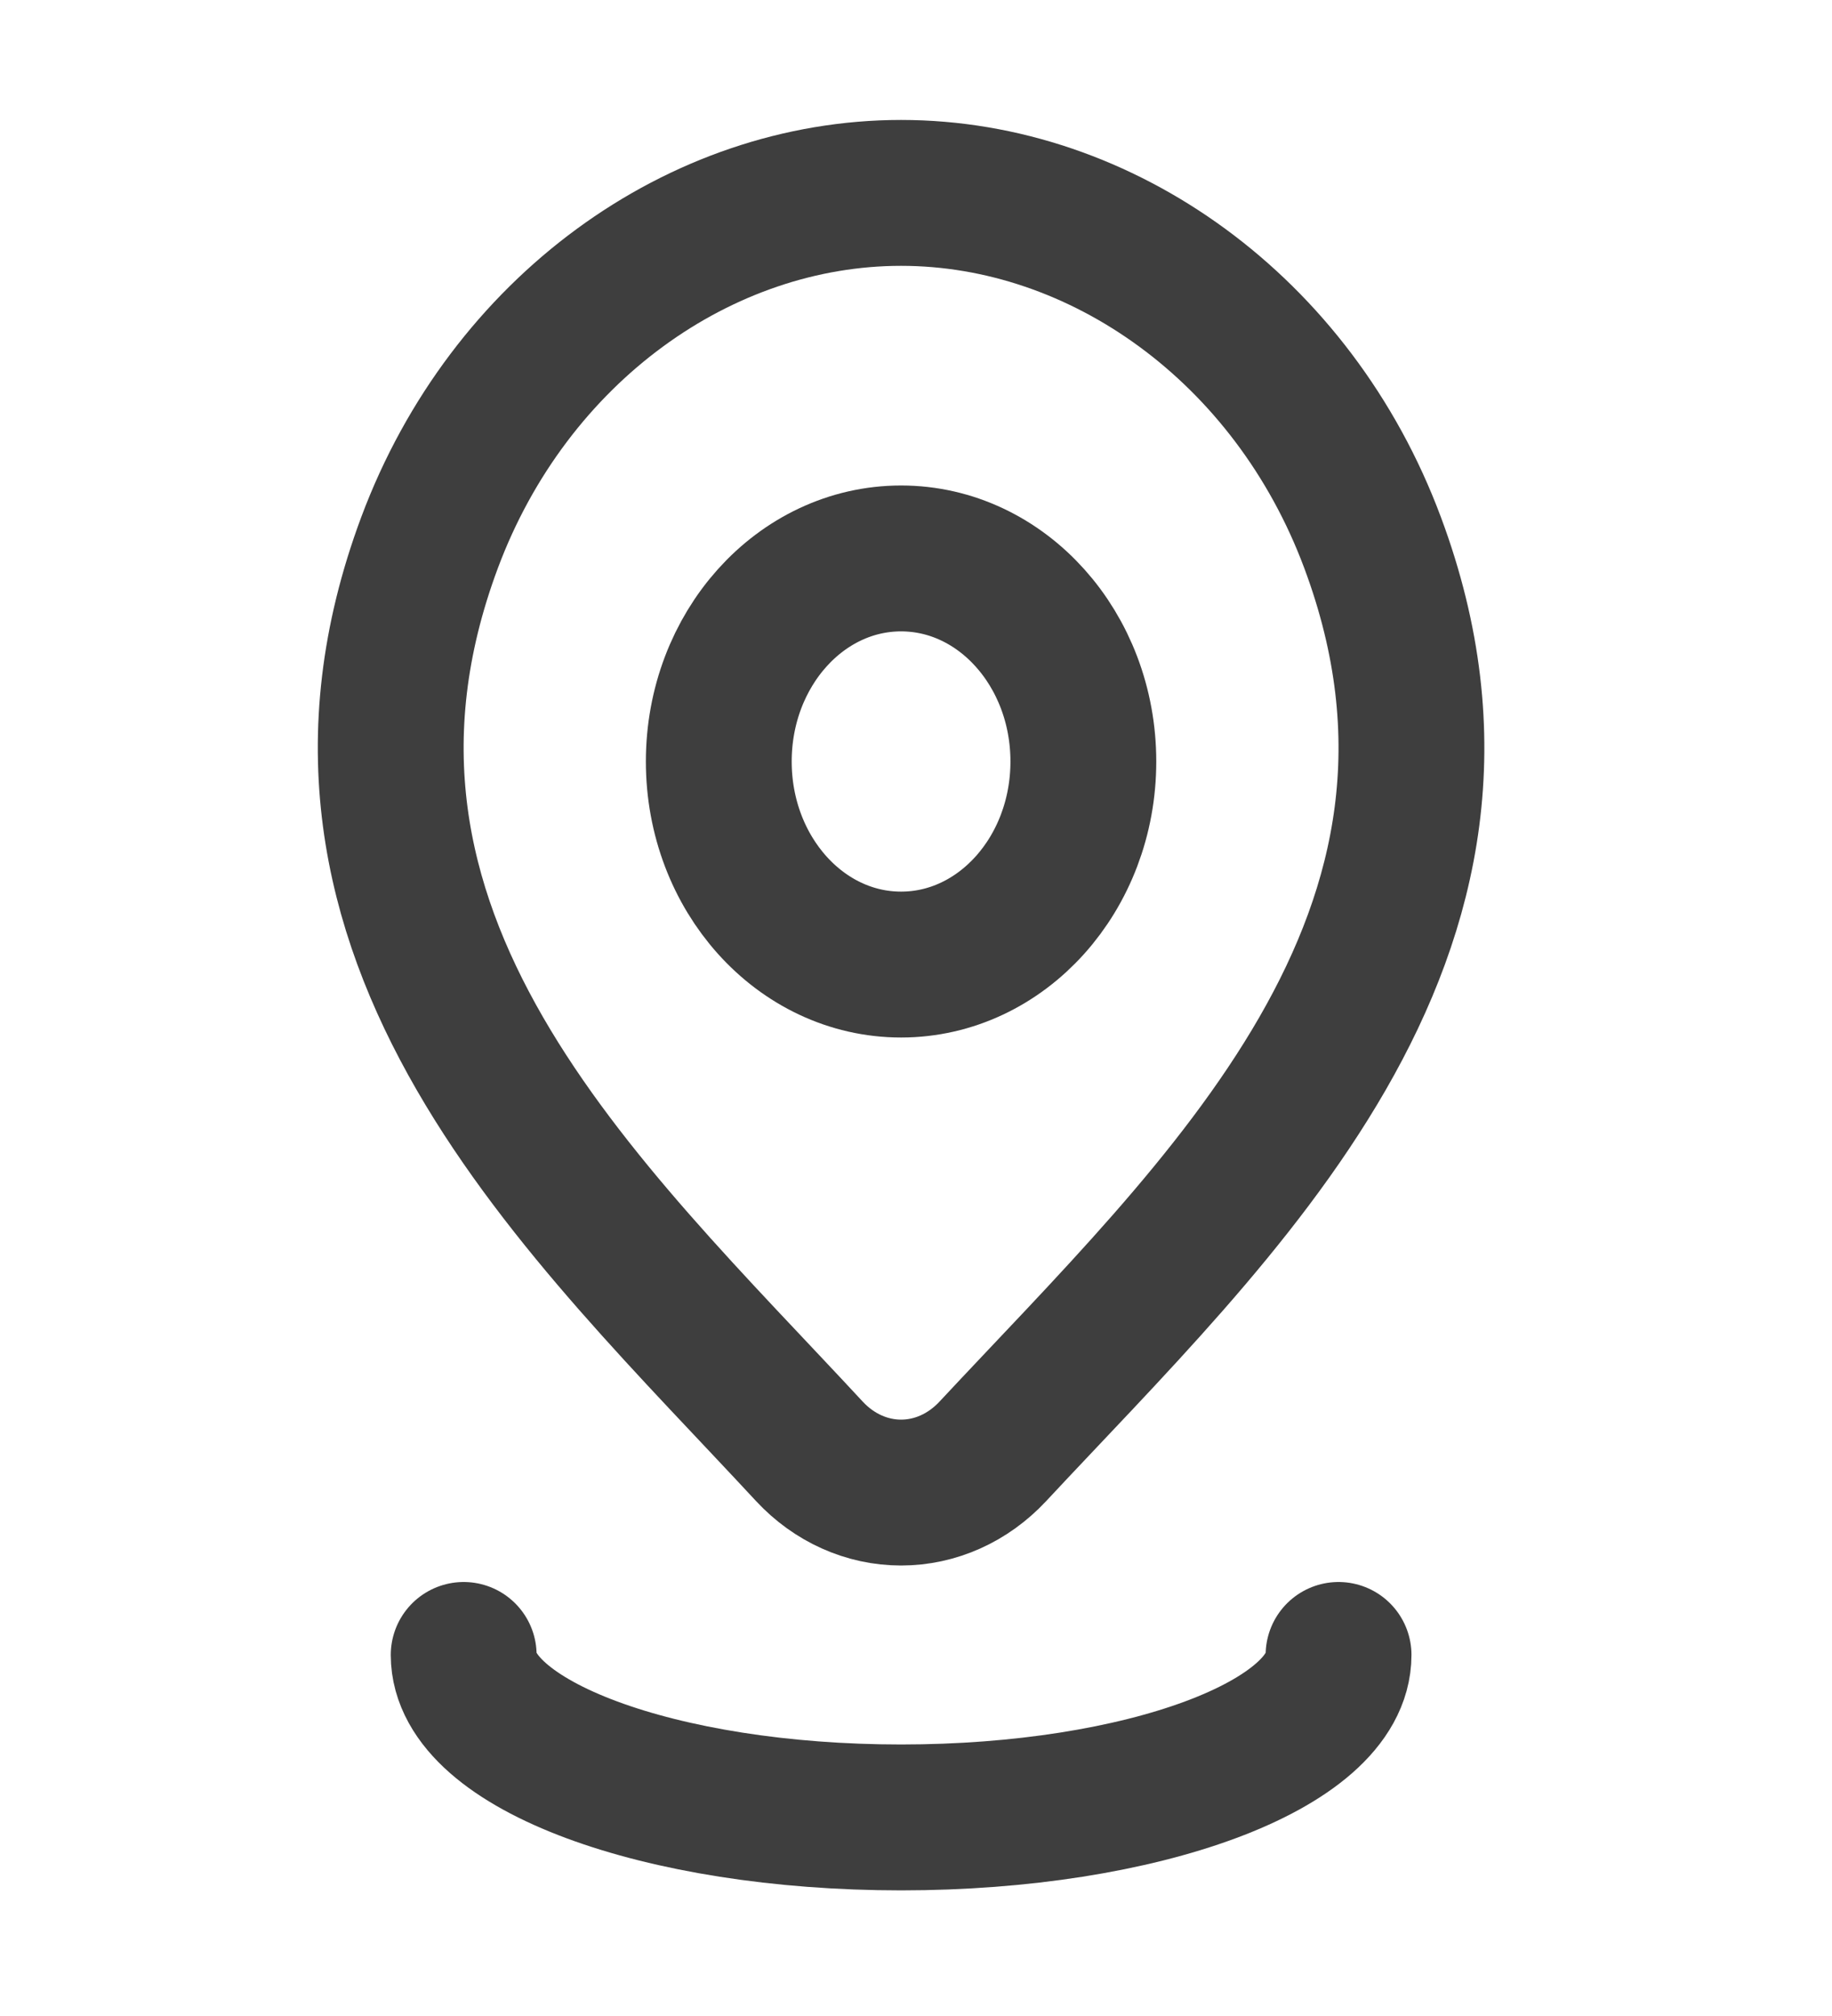 <svg width="20" height="22" viewBox="0 0 20 22" fill="none" xmlns="http://www.w3.org/2000/svg">
<path d="M11.827 8.31C11.827 9.534 10.936 10.526 9.837 10.526C8.738 10.526 7.847 9.534 7.847 8.31C7.847 7.086 8.738 6.094 9.837 6.094C10.936 6.094 11.827 7.086 11.827 8.31Z" stroke="#3E3E3E" stroke-width="1.592"/>
<path d="M10.838 15.839C10.569 16.127 10.211 16.288 9.837 16.288C9.464 16.288 9.105 16.127 8.837 15.839C6.378 13.186 3.084 10.223 4.69 5.92C5.559 3.594 7.644 2.105 9.837 2.105C12.03 2.105 14.116 3.594 14.984 5.92C16.589 10.217 13.302 13.195 10.838 15.839Z" stroke="#3E3E3E" stroke-width="1.592"/>
<path d="M14.613 18.06C14.613 19.039 12.475 19.833 9.837 19.833C7.2 19.833 5.062 19.039 5.062 18.06" stroke="#3E3E3E" stroke-width="1.592" stroke-linecap="round"/>
</svg>
